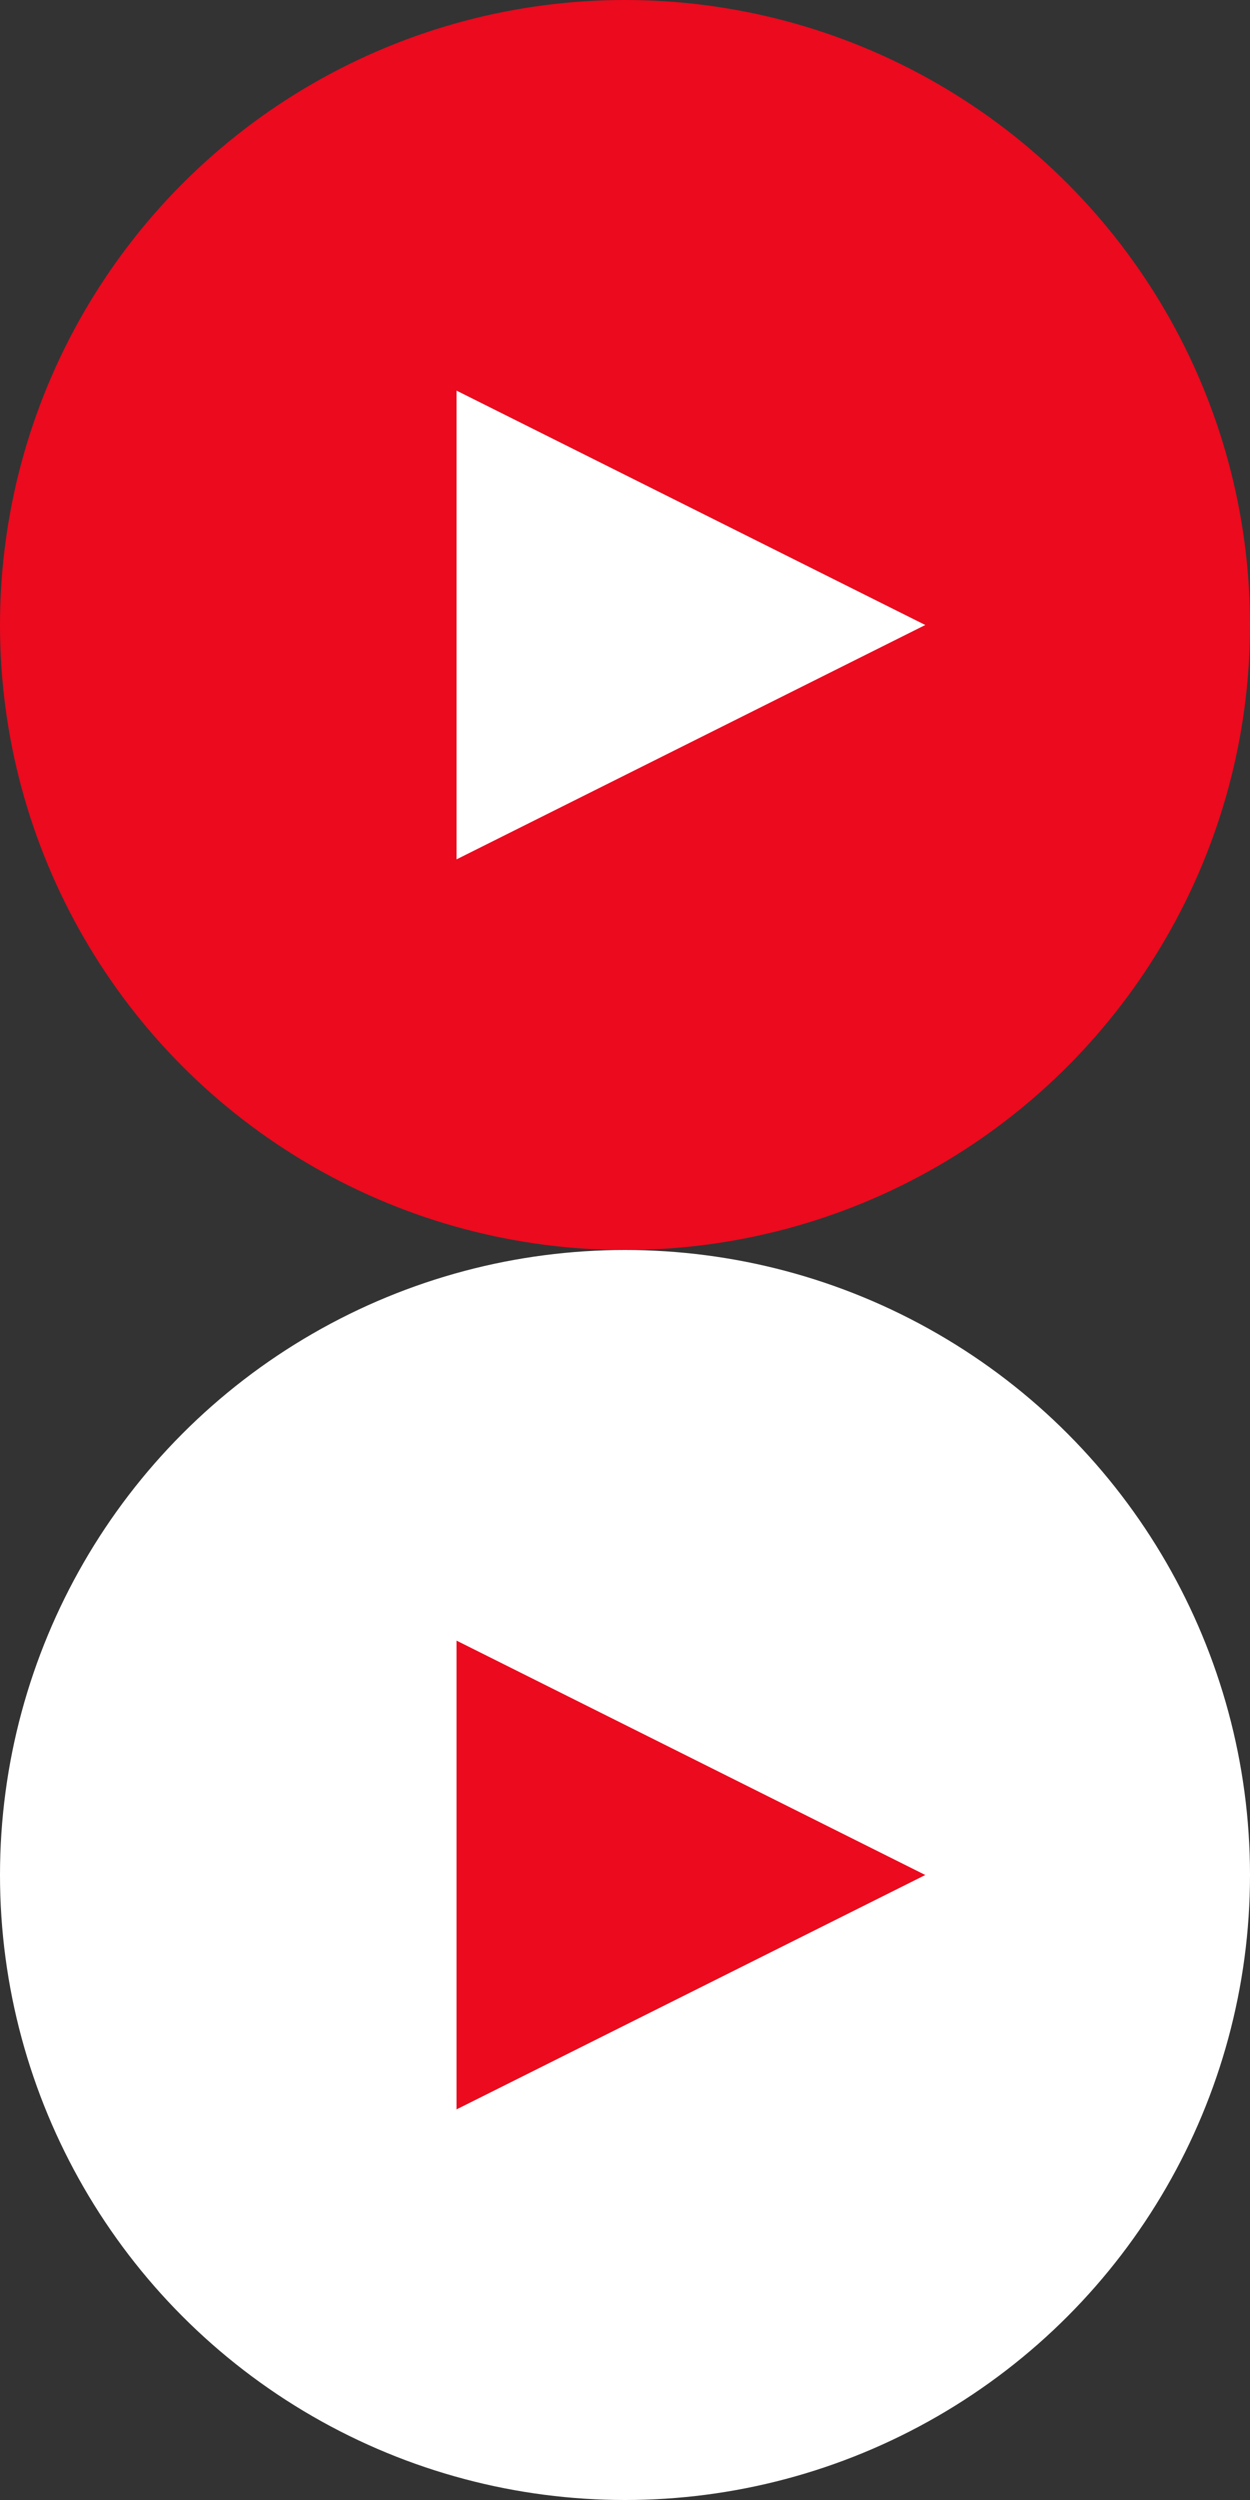<svg xmlns="http://www.w3.org/2000/svg" width="64" height="128" viewBox="0 0 64 128"><rect x="0" y="0" width="64" height="128" fill="#333333" stroke="none"/><path fill="none" d="M0 0h64v64H0z"/><circle fill="#EB0A1E" cx="32" cy="32" r="32"/><path fill="#FFF" d="M23.375 44l24-12-24-12z"/><g><path fill="none" d="M0 64h64v64H0z"/><circle fill="#FFF" cx="32" cy="96" r="32"/><path fill="#EB0A1E" d="M23.375 108l24-12-24-12z"/></g></svg>